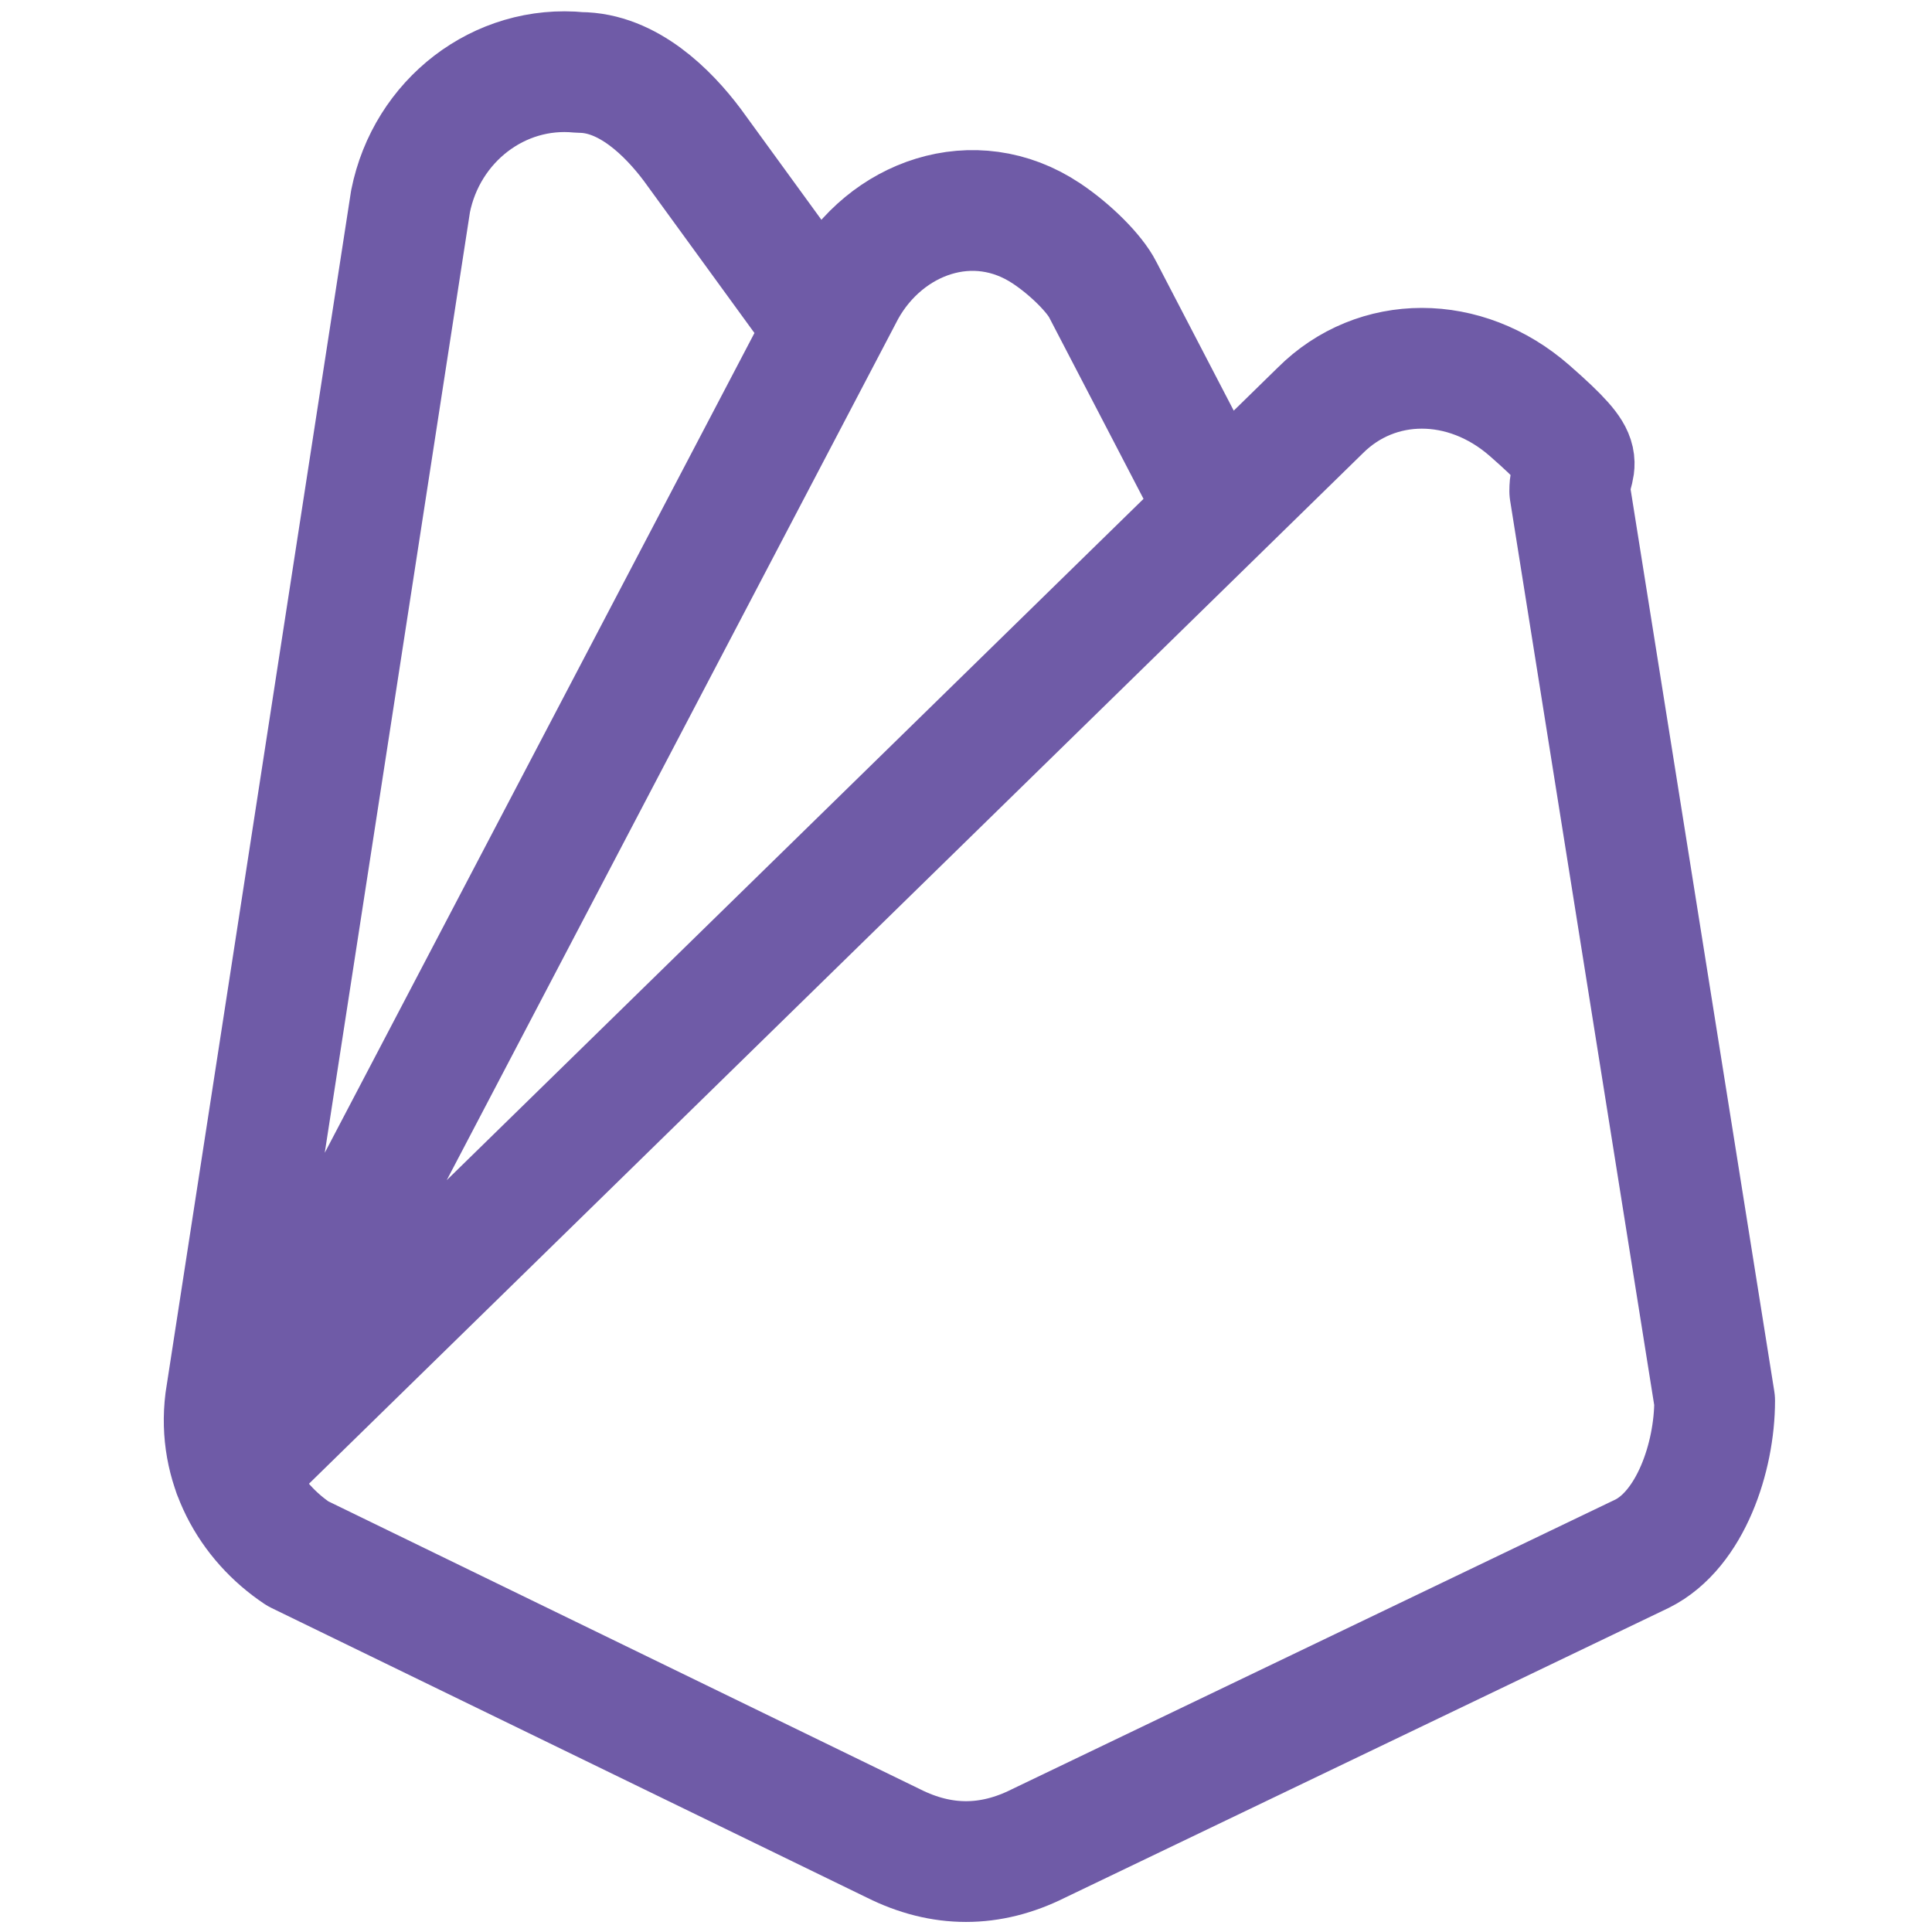 <svg viewBox="0 0 24 24" version="1.1" xmlns="http://www.w3.org/2000/svg" id="Layer_1">
  
  <defs>
    <style>
      .st0 {
        fill: none;
        stroke: #6f5ba7;
        stroke-linecap: round;
        stroke-linejoin: round;
        stroke-width: 1.5px;
      }
    </style>
  </defs>
  <path d="M2.9,18.1L10.5,3.6h0c.5-.9,1.6-1.3,2.5-.7.3.2.6.5.7.7l1.3,2.5M16.4,5.1c.7-.7,1.8-.7,2.6,0s.5.6.5,1l1.8,11.3c0,.7-.3,1.6-.9,1.9l-7.5,3.6c-.6.3-1.2.3-1.8,0l-7.4-3.6c-.6-.4-1-1.1-.9-1.9L5.1,2.5c.2-1,1.1-1.7,2.1-1.6.6,0,1.1.5,1.4.9l1.6,2.2M2.9,18.3l13.5-13.2" class="st0"></path>
</svg>